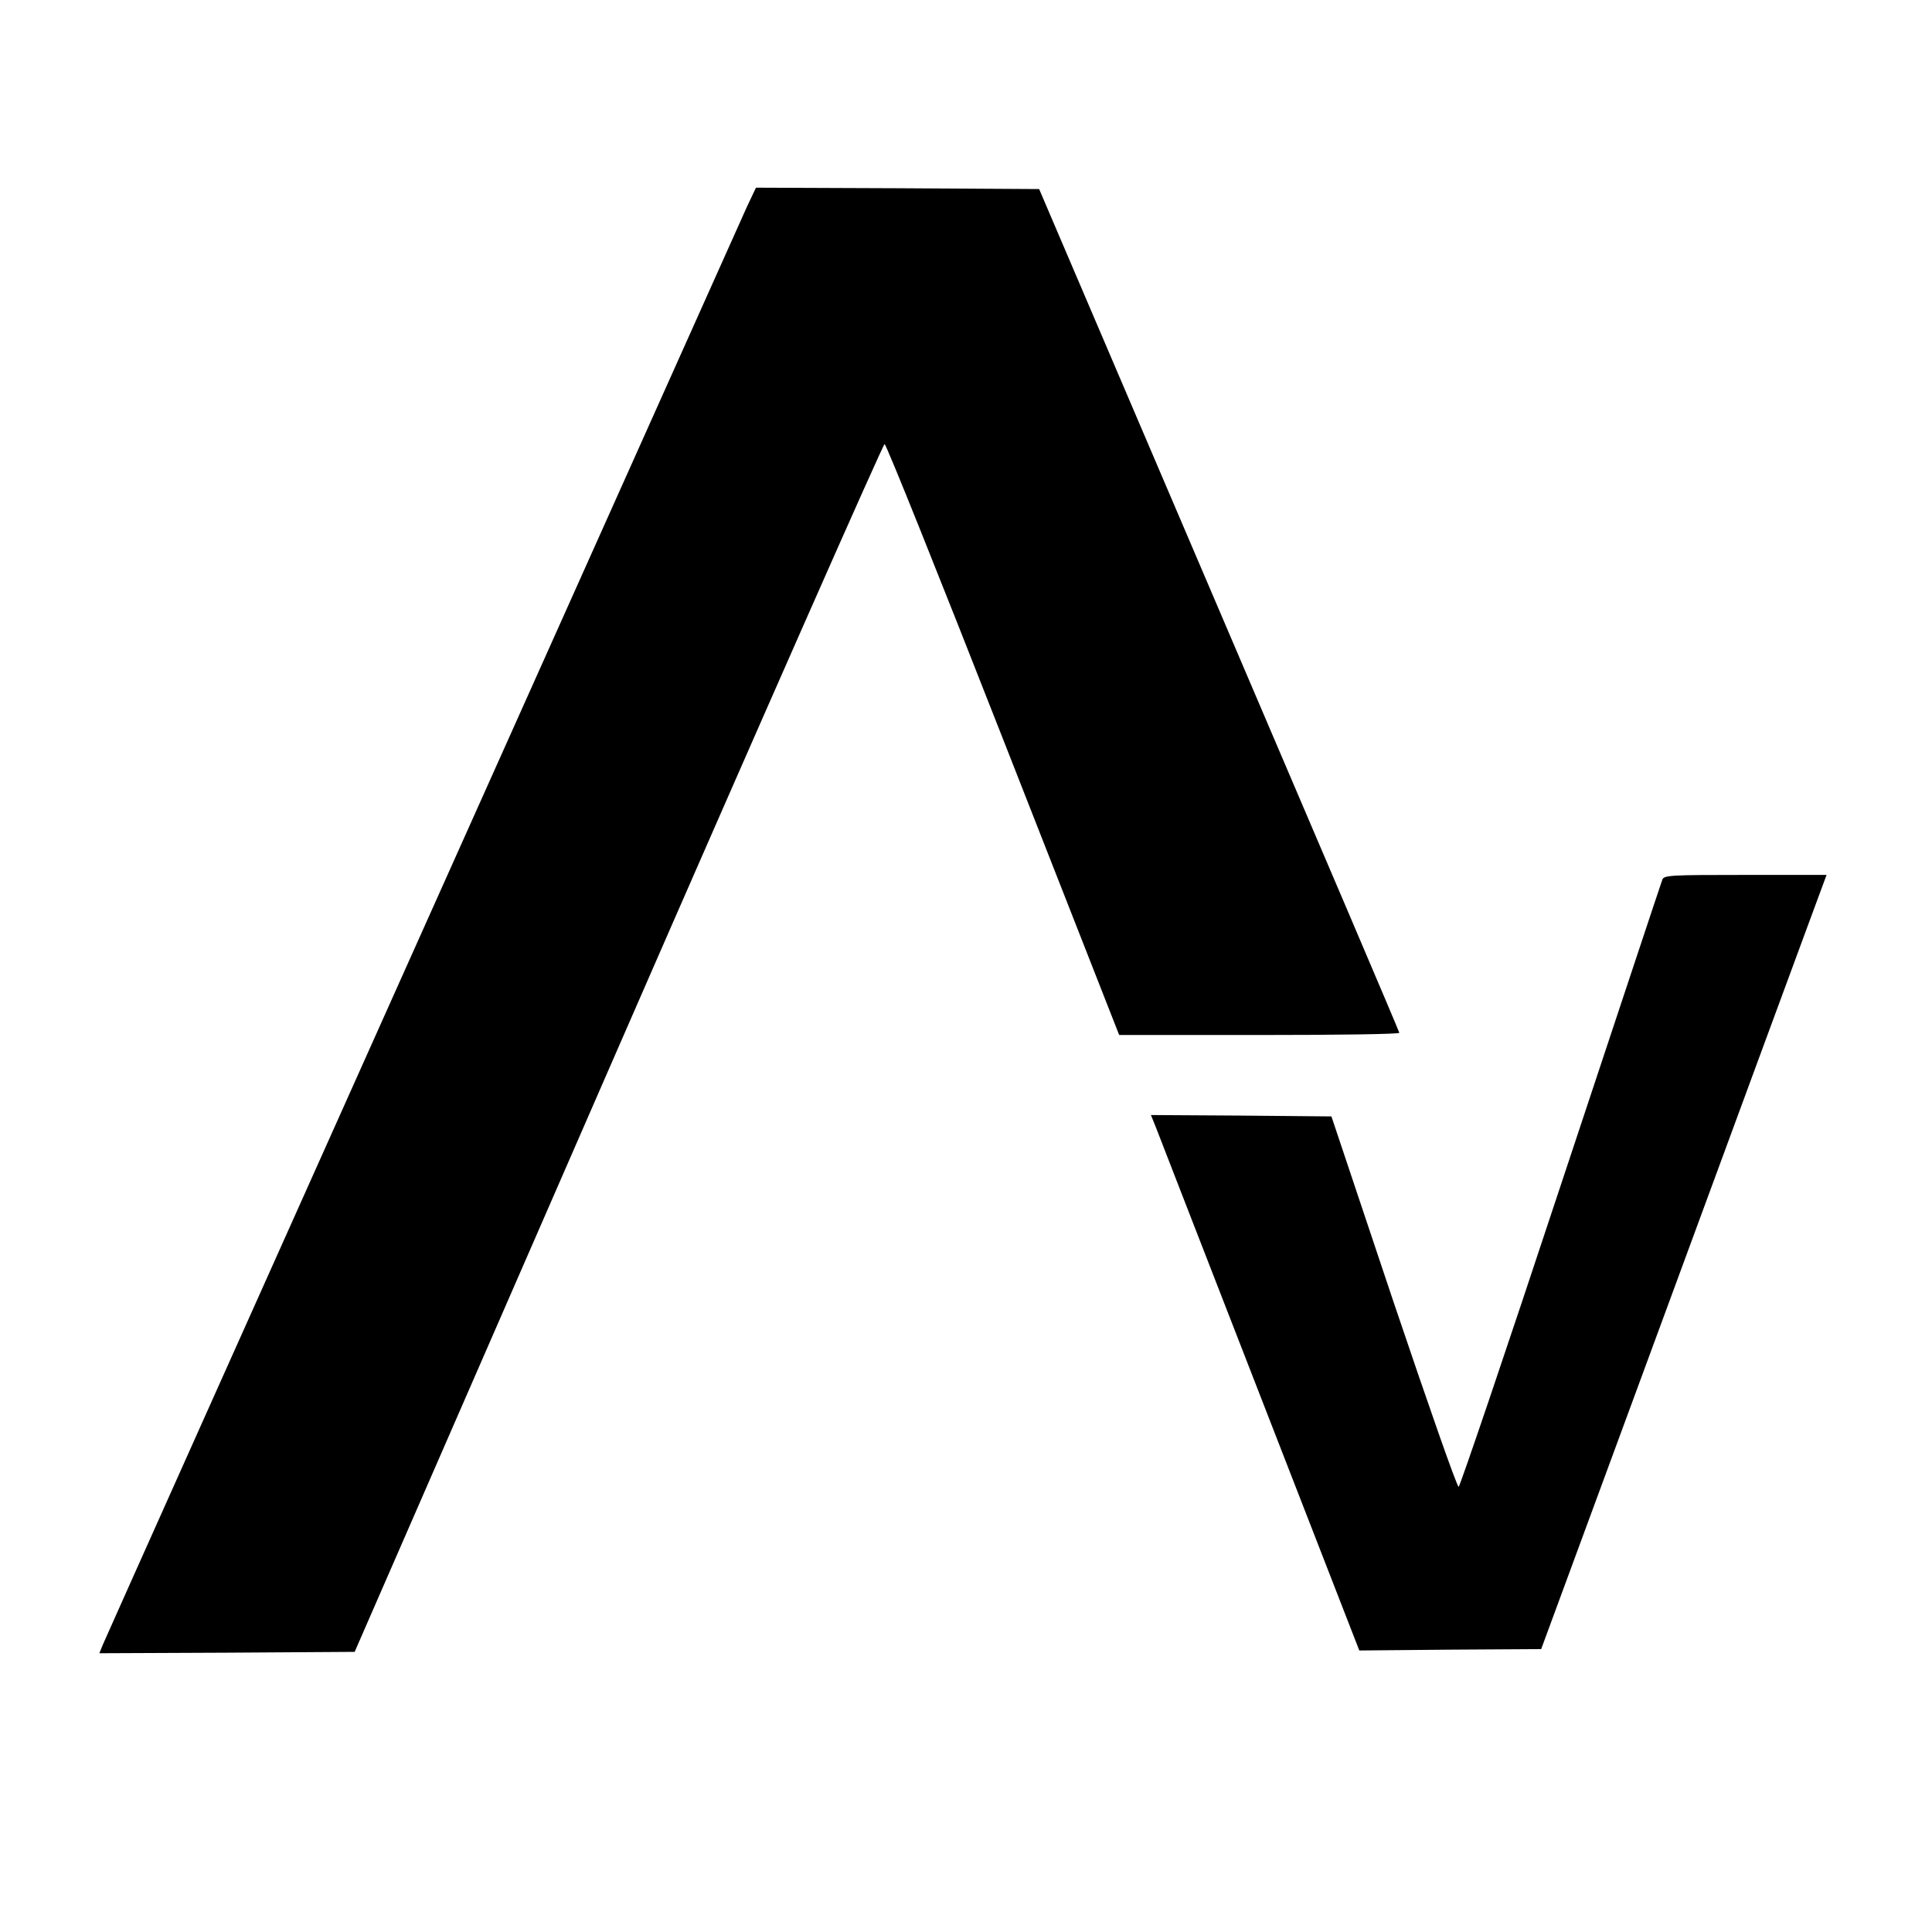 <?xml version="1.0" standalone="no"?>
<!DOCTYPE svg PUBLIC "-//W3C//DTD SVG 20010904//EN"
 "http://www.w3.org/TR/2001/REC-SVG-20010904/DTD/svg10.dtd">
<svg version="1.0" xmlns="http://www.w3.org/2000/svg"
 width="700pt" height="700pt" viewBox="0 0 700 700"
 preserveAspectRatio="xMidYMid meet">
<g transform="translate(0,700) scale(0.1,-0.1)"
fill="#000000" stroke="none">
<path d="M2705 6248 c-43 -96 -2314 -5163 -2332 -5206 l-13 -32 462 2 463 3
955 2189 c525 1203 960 2188 965 2187 6 0 199 -482 430 -1071 l420 -1070 508
0 c279 0 507 3 507 8 0 4 -294 693 -653 1532 l-652 1525 -513 3 -513 2 -34
-72z"/>
<path d="M6023 3813 c-4 -10 -169 -508 -368 -1107 -198 -599 -365 -1091 -370
-1093 -6 -1 -111 300 -236 670 l-225 672 -327 3 -327 2 19 -47 c10 -27 180
-463 377 -970 l359 -923 330 3 329 2 446 1210 c245 666 478 1297 517 1403 l71
192 -294 0 c-271 0 -295 -1 -301 -17z"/>
</g>
</svg>
